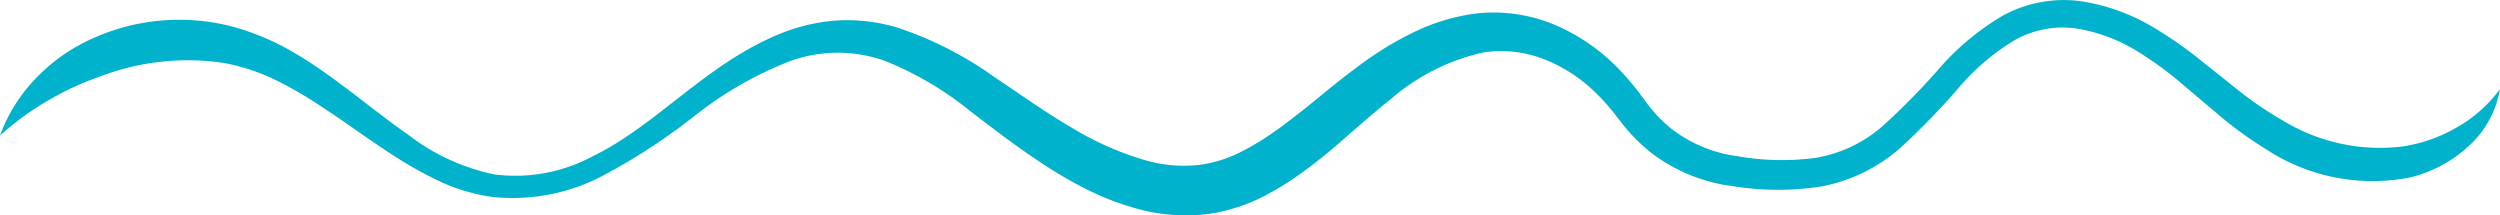 <svg xmlns="http://www.w3.org/2000/svg" width="171.084" height="14.741" viewBox="0 0 171.084 14.741"><defs><style>.a{fill:#00b2cc;}</style></defs><g transform="translate(-480.801 -177.477)"><path class="a" d="M480.8,186.755a19.17,19.17,0,0,1,3.487-2.51,19.6,19.6,0,0,1,3.481-1.576,16.722,16.722,0,0,1,8.4-.876,14.04,14.04,0,0,1,3.811,1.318,27.582,27.582,0,0,1,2.553,1.483l1.174.779,1.289.891c.873.609,1.78,1.24,2.741,1.858a26.908,26.908,0,0,0,3.079,1.731,12.581,12.581,0,0,0,3.618,1.092,13.2,13.2,0,0,0,7.58-1.423,41.592,41.592,0,0,0,6.466-4.229,25.274,25.274,0,0,1,6.37-3.626,9.579,9.579,0,0,1,6.573,0,22.735,22.735,0,0,1,5.74,3.384c3.54,2.725,7.129,5.434,10.94,6.556a12.55,12.55,0,0,0,5.478.5,12.083,12.083,0,0,0,4.025-1.368,19.917,19.917,0,0,0,2.168-1.356l.708-.52s.585-.432,1.561-1.254,2.317-2.057,3.969-3.379a14.447,14.447,0,0,1,6.324-3.167,8.077,8.077,0,0,1,3.994.415,10.527,10.527,0,0,1,3.8,2.476,11.756,11.756,0,0,1,.826.9c.272.315.493.625.811,1.023a12.179,12.179,0,0,0,2.09,2.1,11.592,11.592,0,0,0,5.588,2.249,19.367,19.367,0,0,0,5.952.019,11.317,11.317,0,0,0,5.48-2.671,49.569,49.569,0,0,0,3.955-4.077,15.535,15.535,0,0,1,3.856-3.28,6.667,6.667,0,0,1,4.365-.764,11.512,11.512,0,0,1,4.068,1.564,24.765,24.765,0,0,1,2.992,2.189c.883.747,1.669,1.41,2.364,2a26.809,26.809,0,0,0,3.423,2.5,13.288,13.288,0,0,0,9.775,1.925,8.963,8.963,0,0,0,3.97-2.068,6.807,6.807,0,0,0,2.238-3.984,9.492,9.492,0,0,1-3.152,2.729,10.538,10.538,0,0,1-3.487,1.189,12.761,12.761,0,0,1-8.2-1.761,24,24,0,0,1-3.217-2.2l-2.42-1.929a27.791,27.791,0,0,0-3.289-2.287,13.645,13.645,0,0,0-4.787-1.74,8.673,8.673,0,0,0-5.526,1,17.644,17.644,0,0,0-4.343,3.64,46.709,46.709,0,0,1-3.823,3.883,9.276,9.276,0,0,1-4.578,2.174,17.471,17.471,0,0,1-5.3-.1,9.464,9.464,0,0,1-4.574-1.884,9.67,9.67,0,0,1-1.689-1.762c-.233-.305-.524-.723-.819-1.085s-.6-.728-.928-1.068a13.347,13.347,0,0,0-4.523-3.189,10.857,10.857,0,0,0-5.224-.81,13.653,13.653,0,0,0-4.506,1.33,22.513,22.513,0,0,0-3.363,2.019c-1.91,1.388-3.242,2.57-4.2,3.312s-1.466,1.124-1.466,1.124l-.634.449A18.486,18.486,0,0,1,566,187.726a9.078,9.078,0,0,1-2.908,1.007,9.52,9.52,0,0,1-4.055-.332,21.043,21.043,0,0,1-4.863-2.167c-1.705-.987-3.441-2.225-5.372-3.518a24.639,24.639,0,0,0-6.644-3.367,12.028,12.028,0,0,0-4.035-.473,12.563,12.563,0,0,0-3.975.926c-5.036,2.058-8.448,6.277-12.794,8.373a11.194,11.194,0,0,1-6.7,1.241,14.432,14.432,0,0,1-5.951-2.742c-.9-.623-1.753-1.281-2.6-1.927l-1.251-.963-1.167-.871c-.909-.66-1.788-1.261-2.637-1.758a17.22,17.22,0,0,0-4.332-1.854,14.382,14.382,0,0,0-9.963.988,12.079,12.079,0,0,0-3.546,2.6A11.1,11.1,0,0,0,480.8,186.755Z"/></g></svg>